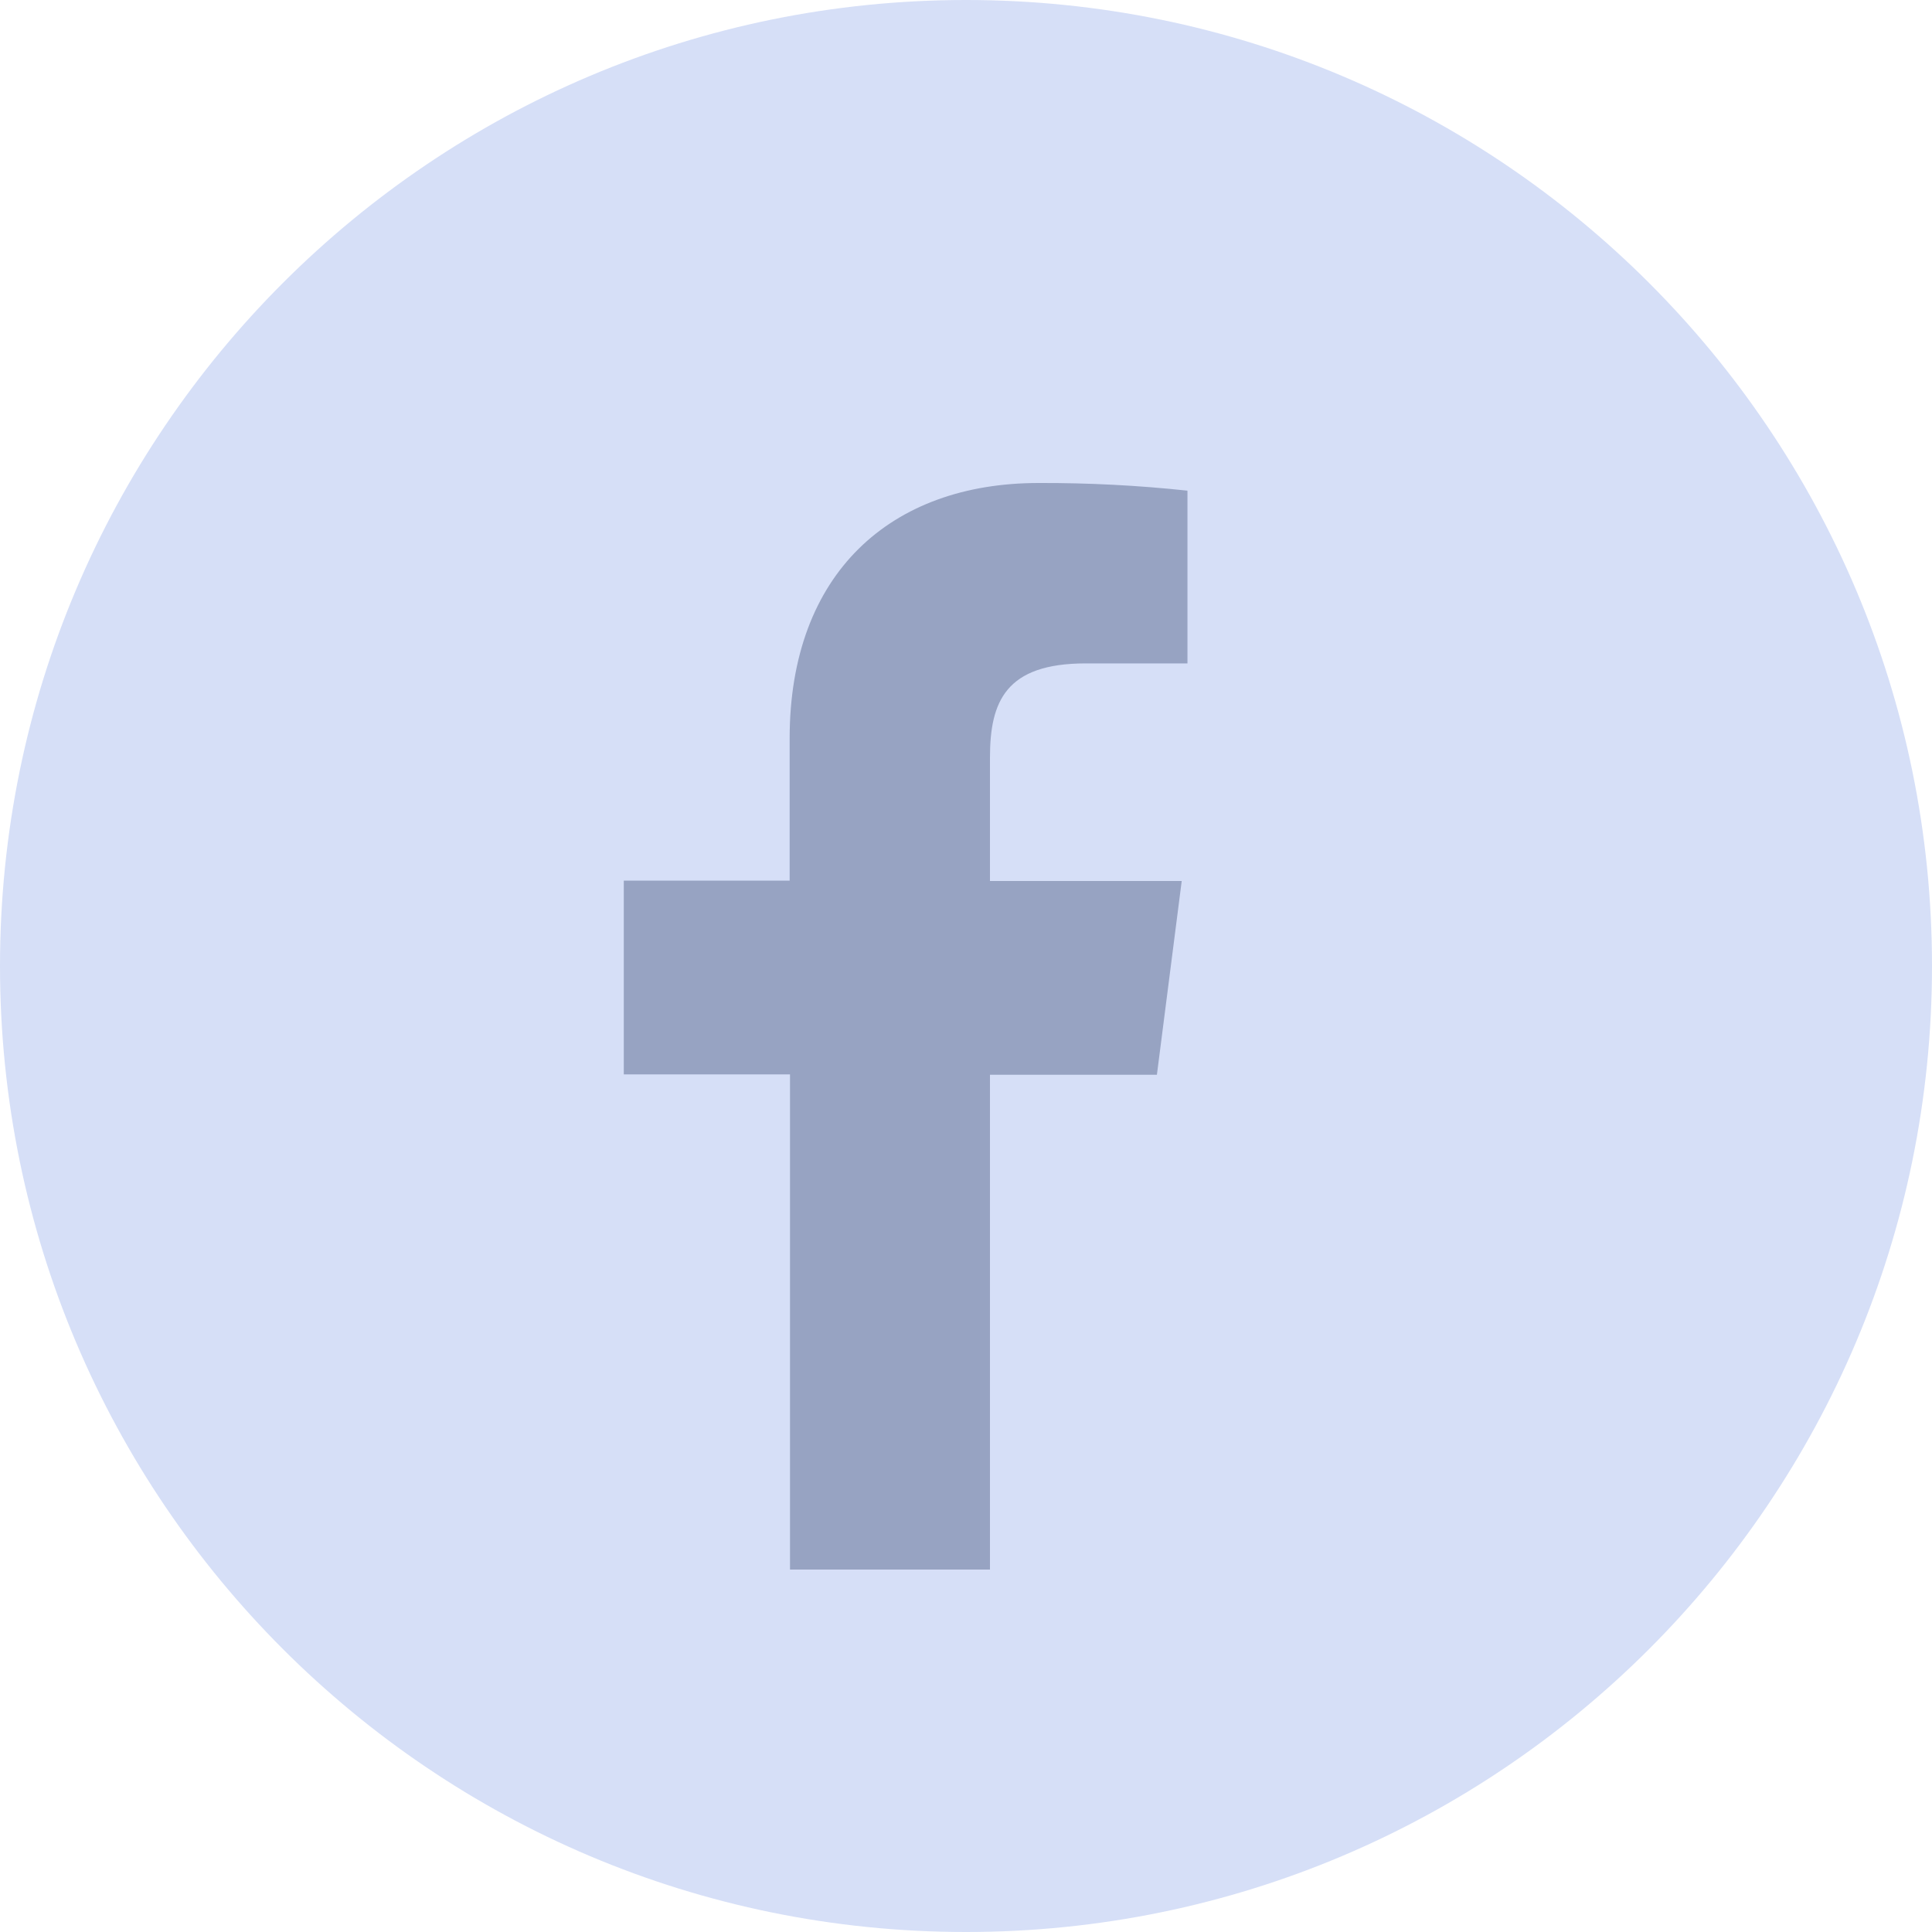 <svg width="32" height="32" viewBox="0 0 32 32" fill="none" xmlns="http://www.w3.org/2000/svg">
<path fill-rule="evenodd" clip-rule="evenodd" d="M0 16C0 7.163 7.163 0 16 0C24.837 0 32 7.163 32 16C32 24.837 24.837 32 16 32C7.163 32 0 24.837 0 16Z" fill="#D6DFF7"/>
<path d="M16.397 25.997V17.801H19.162L19.573 14.592H16.397V12.548C16.397 11.622 16.655 10.988 17.984 10.988H19.668V8.127C18.849 8.039 18.025 7.997 17.201 8C14.757 8 13.079 9.492 13.079 12.231V14.586H10.332V17.795H13.085V25.997H16.397Z" fill="#97A3C2"/>
</svg>
